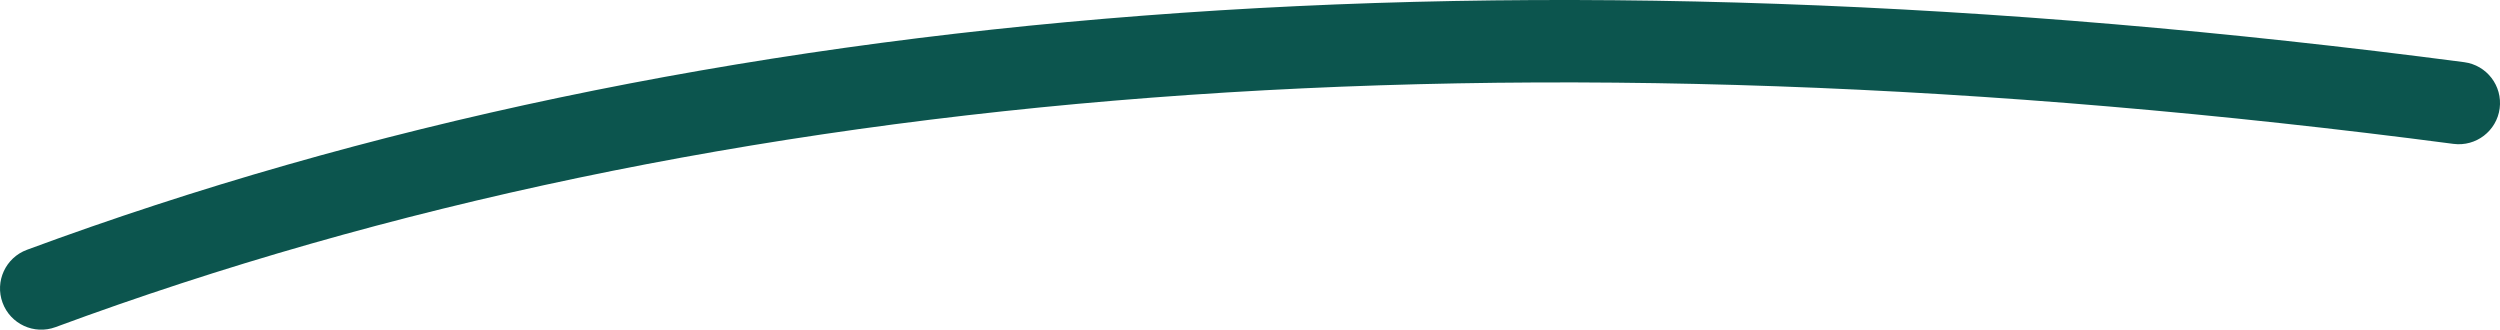 <svg width="91px" height="12px" viewBox="0 0 91 12" version="1.1" xmlns="http://www.w3.org/2000/svg">
    <path fill="#0C554E" d="M0.98,9.093 C25.568,0.002 55.143,-2.267 89.695,2.263 C90.517,2.37 91.095,3.124 90.988,3.945 C90.88,4.766 90.127,5.345 89.305,5.237 C55.206,0.767 26.113,2.998 2.021,11.907 C1.244,12.194 0.381,11.797 0.094,11.02 C-0.194,10.243 0.203,9.38 0.98,9.093 Z"></path>
</svg>
